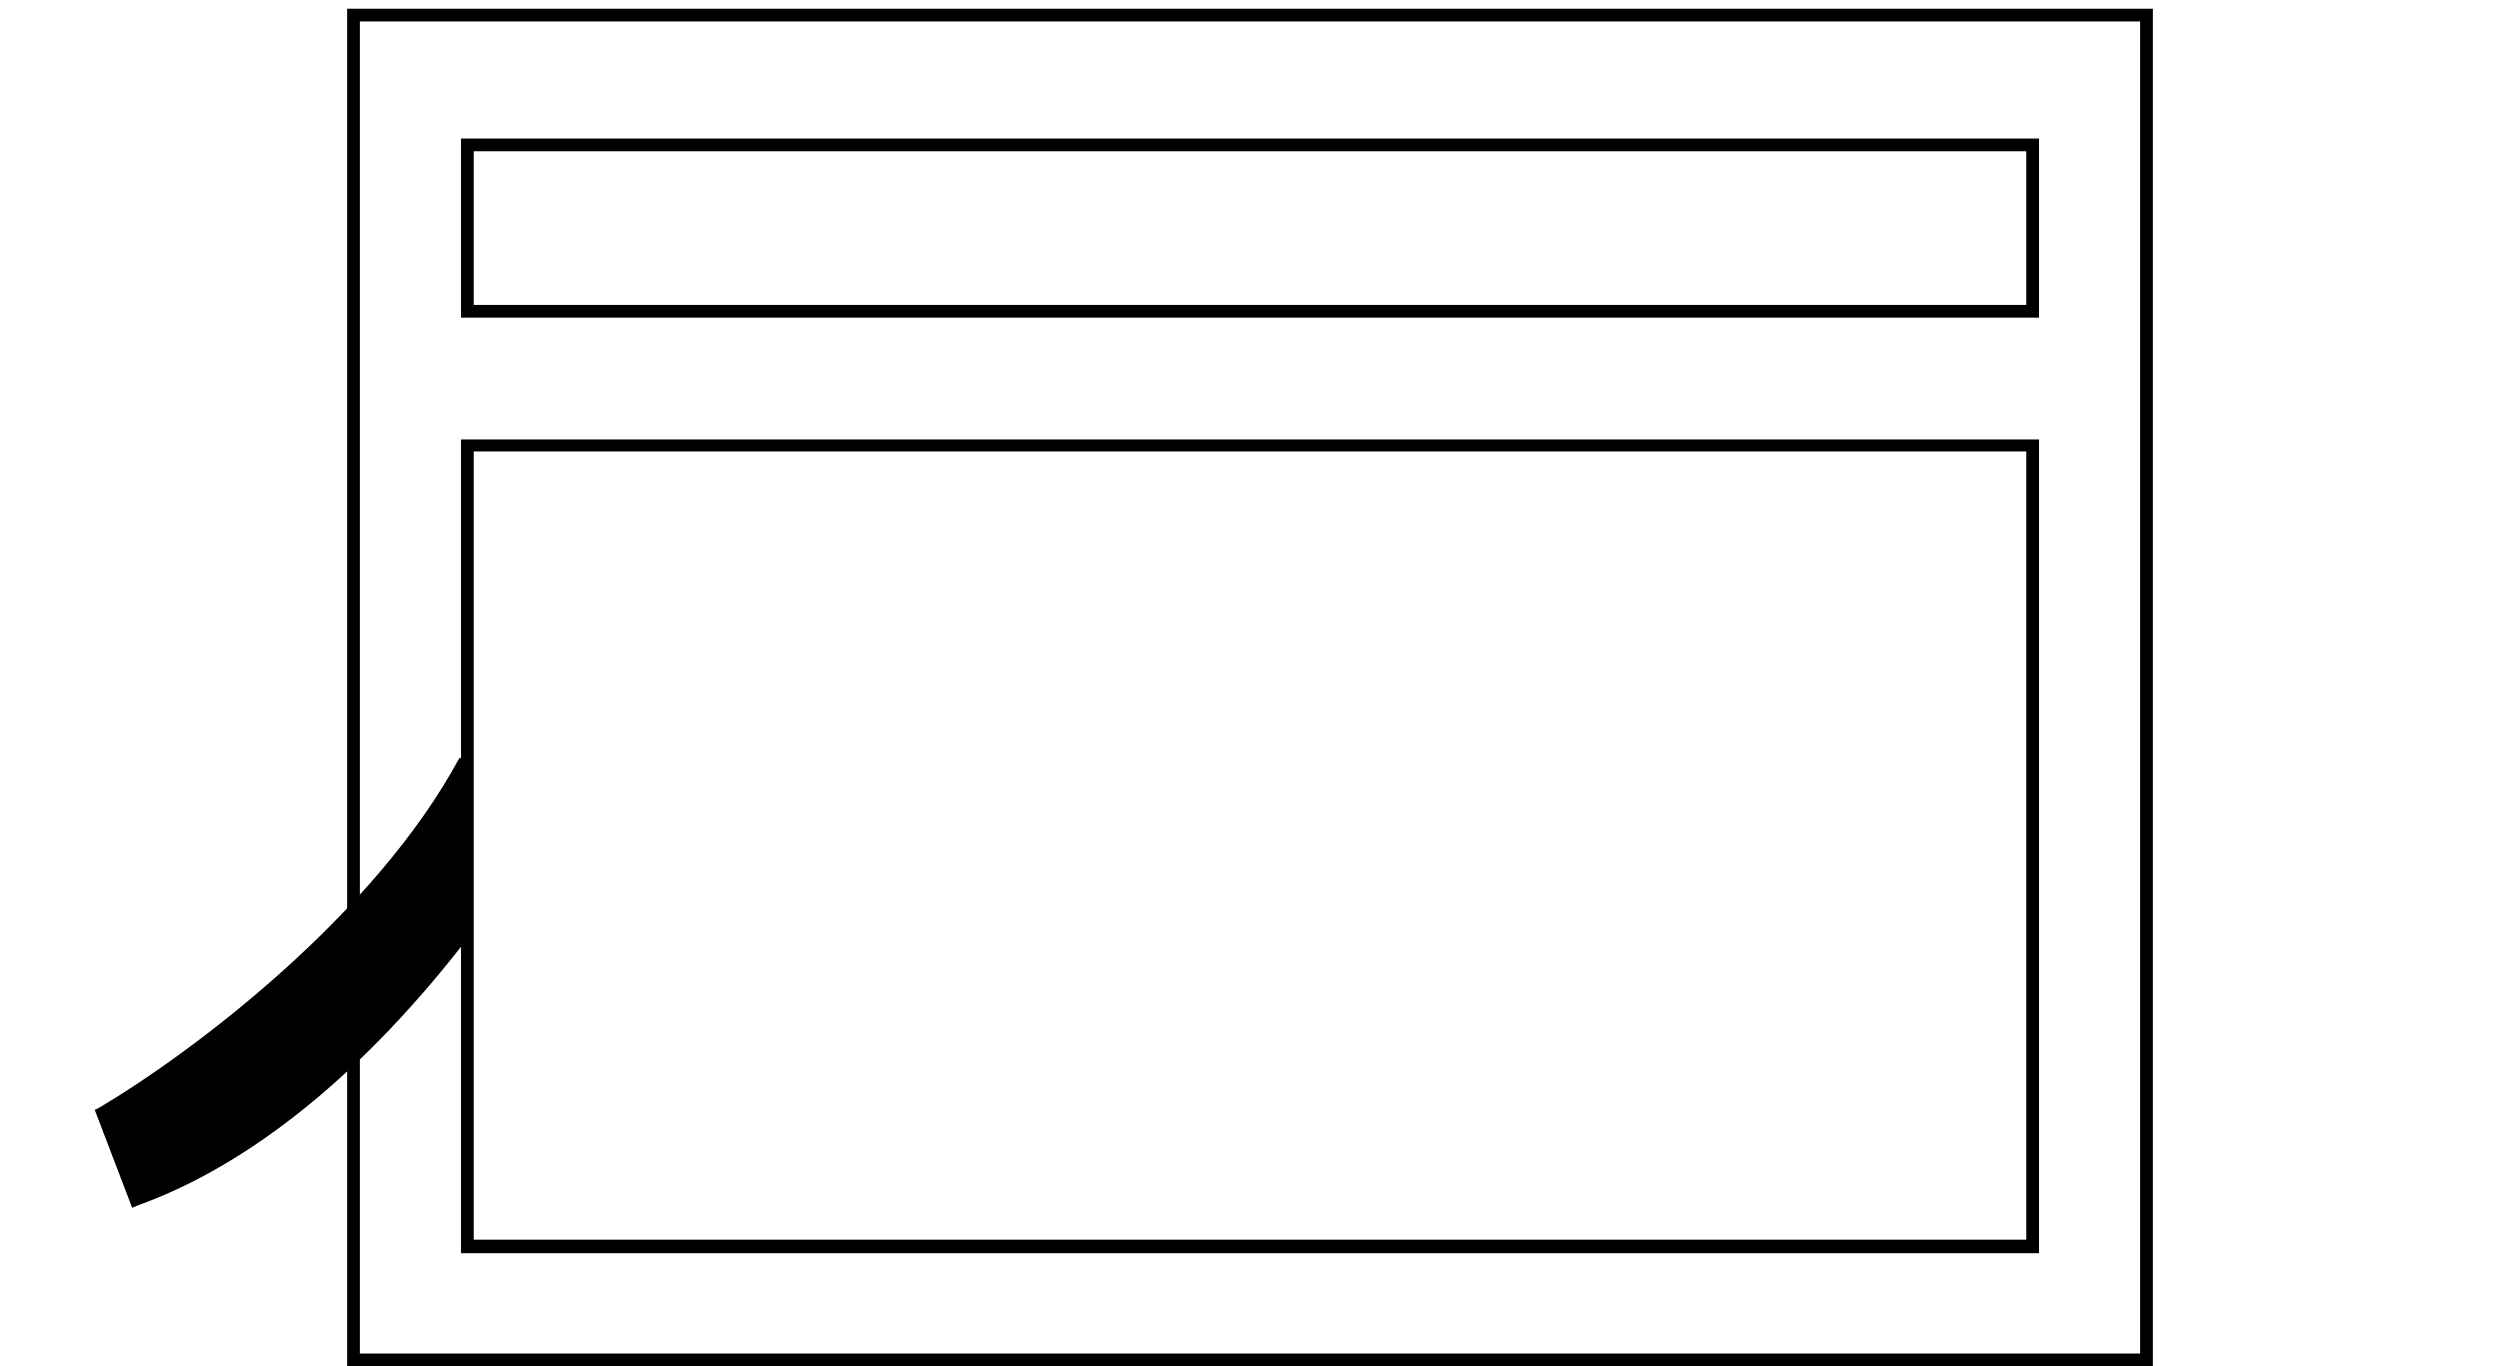 <svg xmlns="http://www.w3.org/2000/svg" xml:space="preserve" id="Ebene_1" x="0px" y="0px" viewBox="0 0 314 171.6">  <style>    .st1{fill:#fff;filter:url(#Adobe_OpacityMaskFilter)}.st2{mask:url(#a_00000026143756211986986350000003466264084704001975_)}  </style>  <path d="M57.7 95.2c-10.6 19.7-33.4 36.9-45.2 43.9l-.6.3 4.7 12.3.7-.3c14.2-5.1 28.6-16.8 41.7-33.9l.2-.2V95.5l-1.5-.3z"></path>  <path fill-rule="evenodd" d="M268.8 2.7H45.2V170h223.6V2.7zM43.6 1.1v170.5h226.8V1.1H43.6zM254.5 19h-195v19.3h195V19zm-195-1.6h-1.6v22.5h198.2V17.4H59.5zm0 39.3h195v99h-195v-99zm-1.6-1.5h198.2v102.2H57.9V55.2z" clip-rule="evenodd"></path></svg>